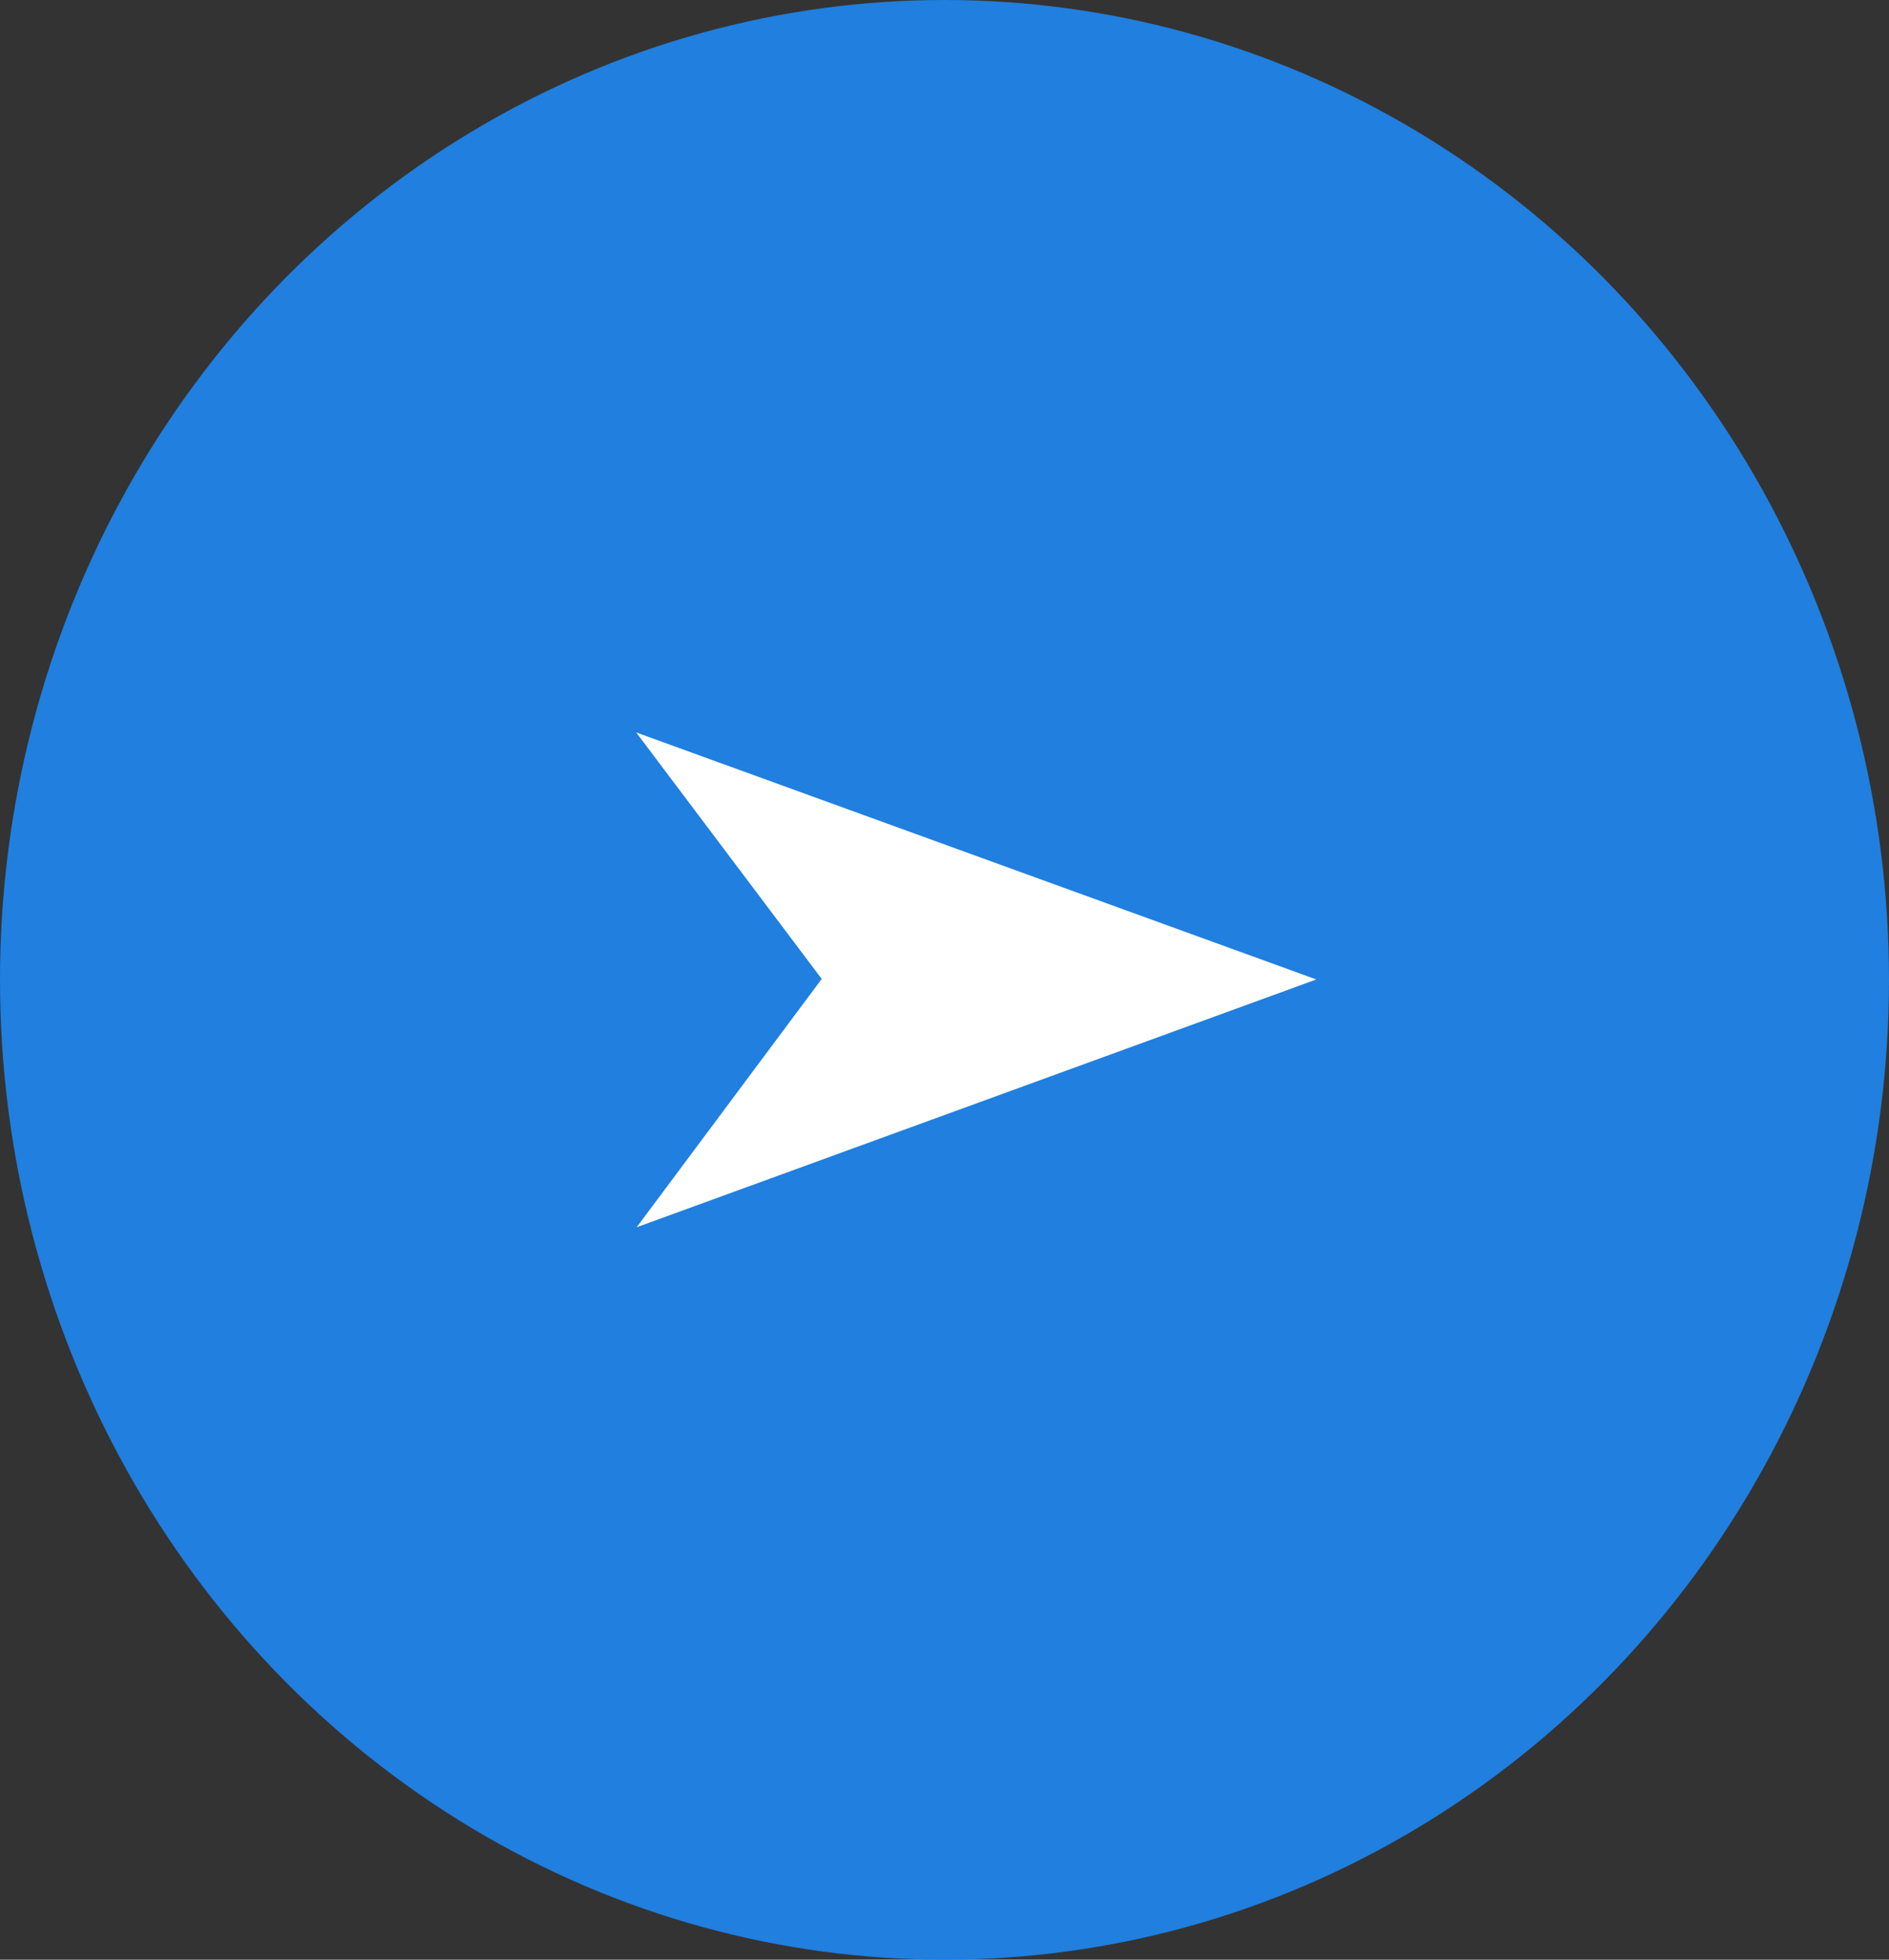 <svg xmlns="http://www.w3.org/2000/svg" width="27" height="28" viewBox="0 0 27 28">
  <rect x="0" y="0" width="27" height="28" fill="#333333" stroke="none"/>
  <g id="i_arrow_mergency" transform="translate(-282 -236)">
    <ellipse id="i_arrow_mergency-2" data-name="i_arrow_mergency" cx="13.5" cy="14" rx="13.5" ry="14" transform="translate(282 236)" fill="#207fdf"/>
    <path id="icon_arrow" d="M10.518,4.361.793.83,3.445,4.352.8,7.9l9.713-3.54Z" transform="translate(290.3 245.635)" fill="#fff"/>
  </g>
</svg>
